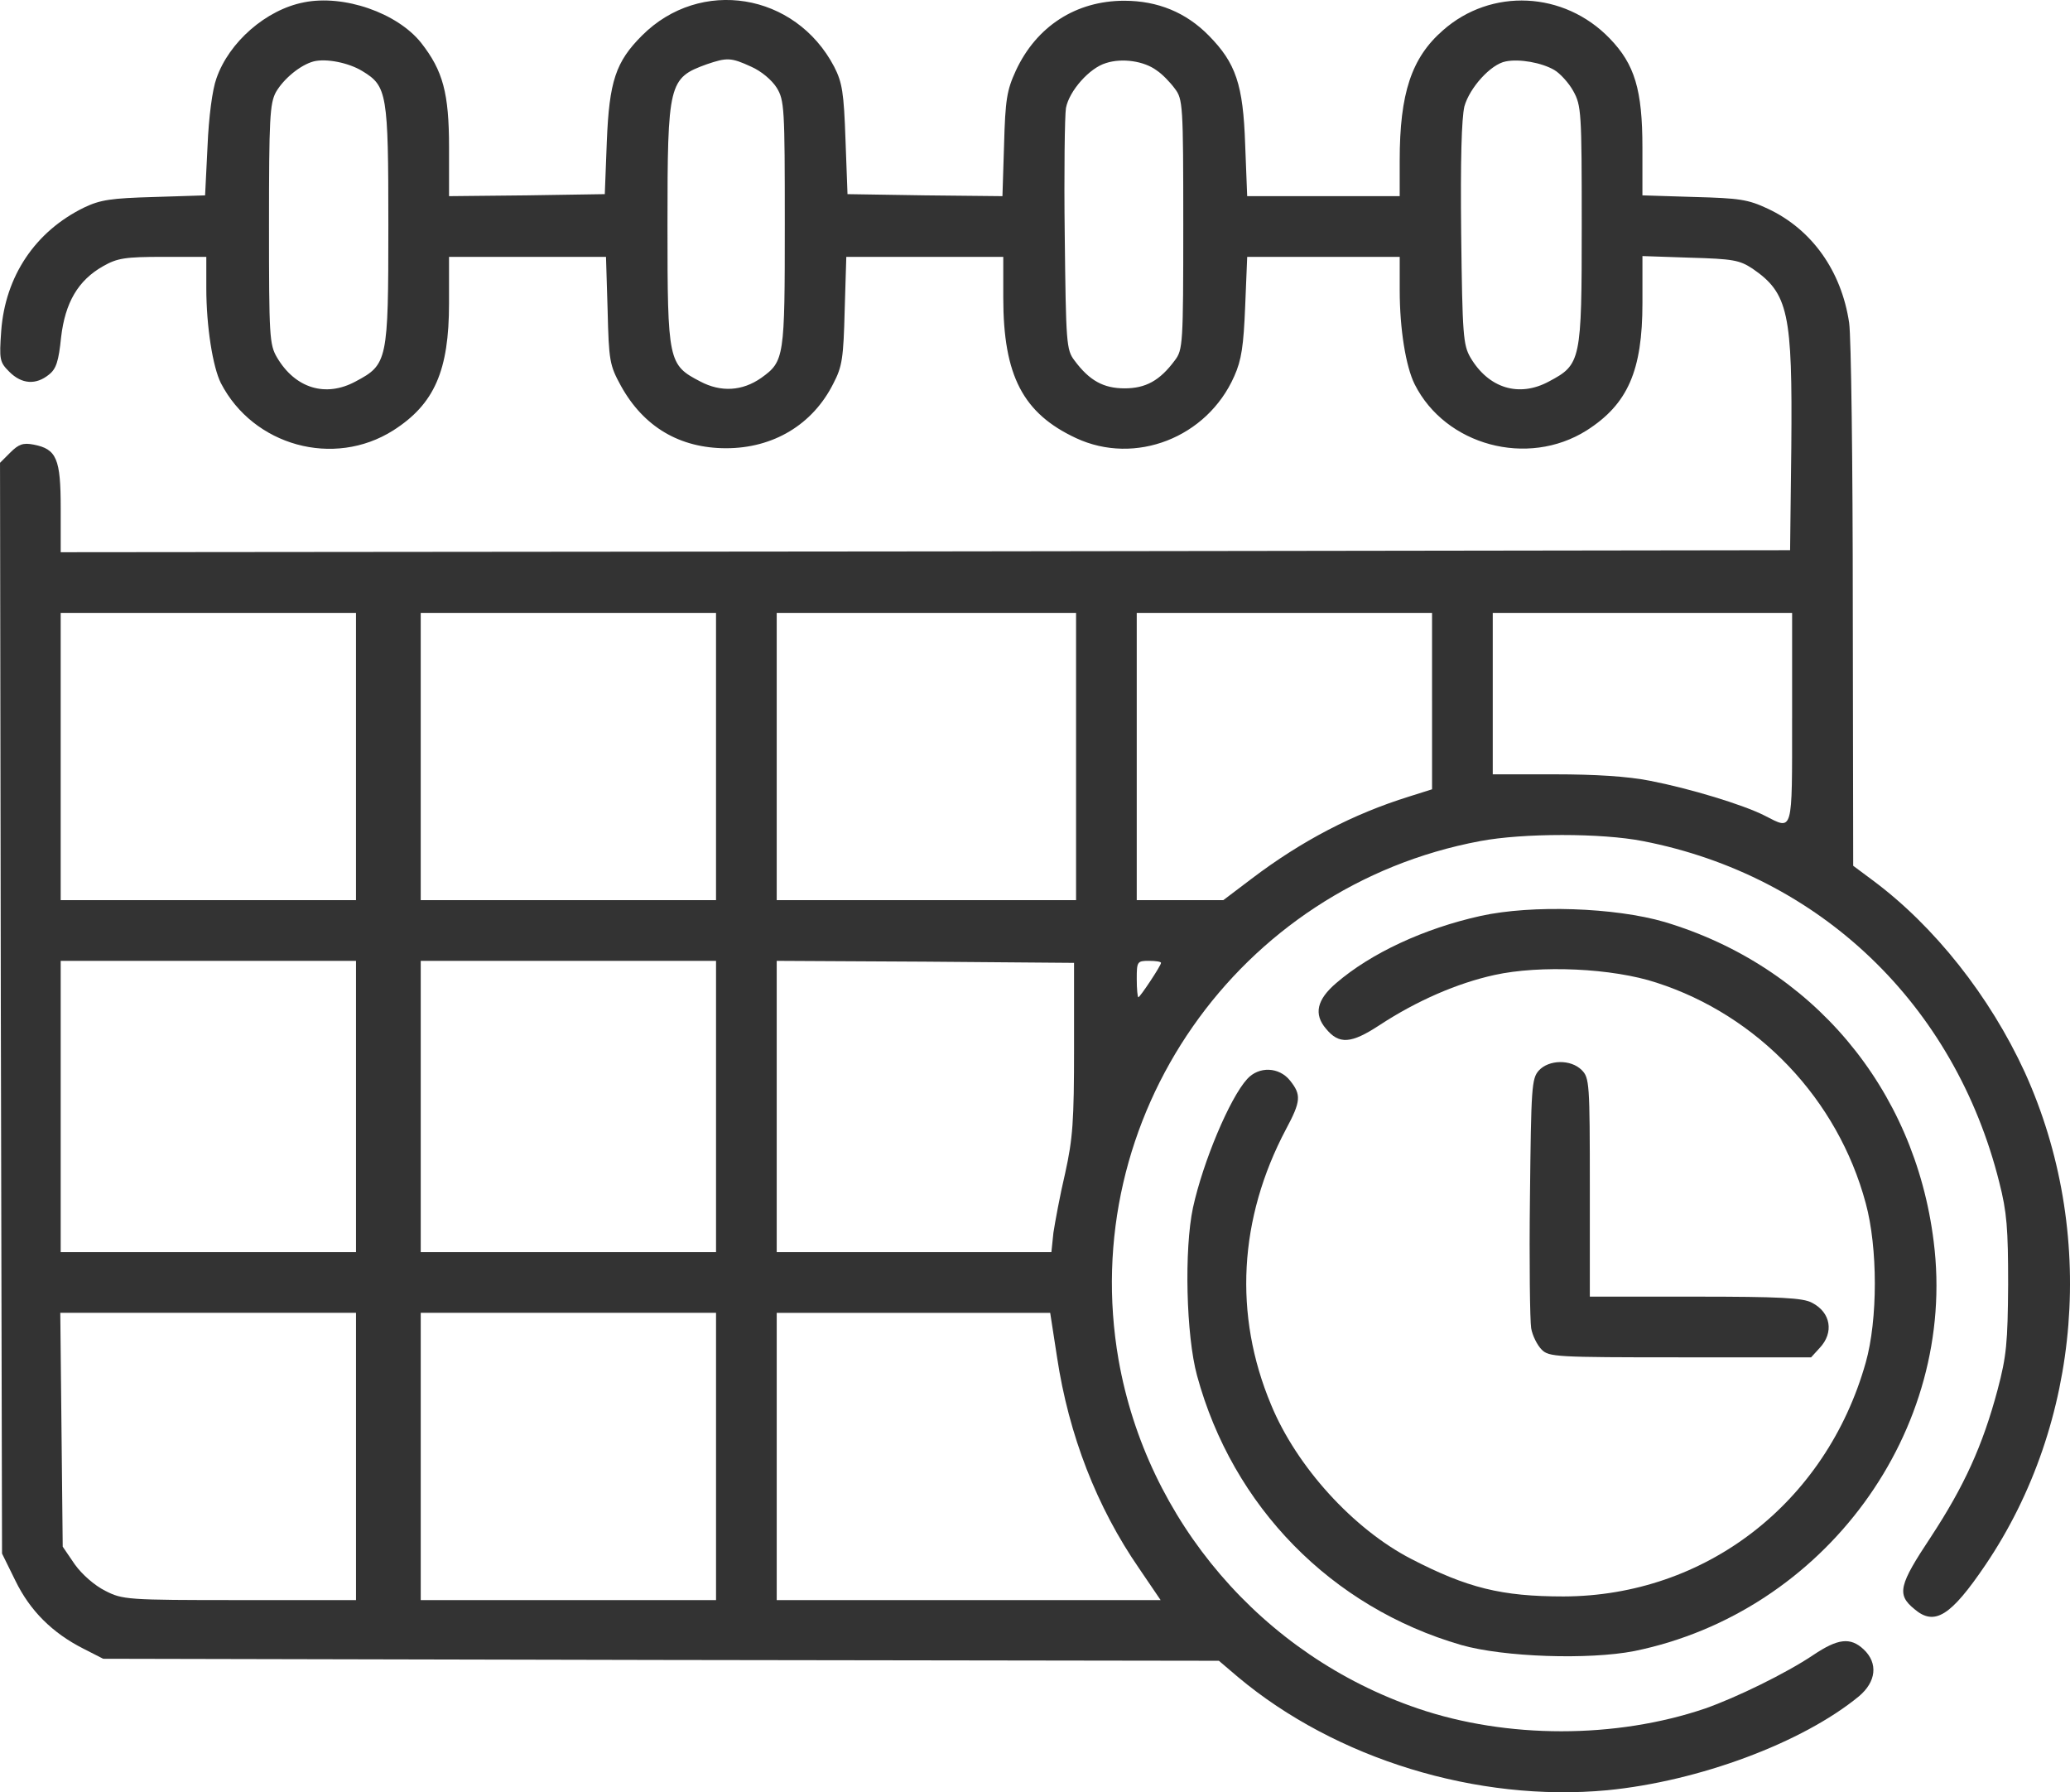 <?xml version="1.0" encoding="UTF-8"?> <svg xmlns="http://www.w3.org/2000/svg" xmlns:xlink="http://www.w3.org/1999/xlink" xmlns:xodm="http://www.corel.com/coreldraw/odm/2003" xml:space="preserve" width="180.515mm" height="156.276mm" version="1.1" style="shape-rendering:geometricPrecision; text-rendering:geometricPrecision; image-rendering:optimizeQuality; fill-rule:evenodd; clip-rule:evenodd" viewBox="0 0 2642.23 2287.44"> <defs> <style type="text/css"> .fil0 {fill:#333333;fill-rule:nonzero} </style> </defs> <g id="Слой_x0020_1">  <g id="_1607714033904"> <g> <path class="fil0" d="M387.79 3.04c-48.02,9.29 -95.53,50.6 -111.54,97.08 -5.16,13.94 -9.81,49.06 -11.36,86.75l-3.1 62.48 -65.06 2.07c-55.25,1.55 -68.68,3.61 -89.33,13.43 -62.48,30.47 -100.69,87.78 -105.85,157.49 -2.58,36.66 -2.07,39.76 10.33,52.15 16.01,16.01 34.08,17.04 50.6,3.61 9.29,-7.23 12.39,-17.04 15.49,-47.51 5.16,-44.41 21.69,-72.81 53.7,-90.88 18.07,-10.33 28.4,-11.88 76.42,-11.88l55.25 0 0 39.76c0,49.06 8.26,100.69 18.59,121.35 41.31,80.04 144.07,108.44 219.97,60.42 52.67,-33.56 71.26,-76.42 71.26,-162.14l0 -59.38 100.18 0 100.18 0 2.07 68.16c1.55,64.55 2.58,70.23 17.04,96.56 28.92,52.15 74.87,79.52 134.26,79.52 59.9,0 110.5,-29.95 136.84,-82.62 11.36,-21.69 12.91,-32.53 14.46,-93.46l2.07 -68.16 100.18 0 100.18 0 0 52.15c0,99.66 25.3,147.68 92.94,179.18 75.39,35.11 167.3,-0.52 201.9,-79 9.29,-20.65 11.88,-38.73 13.94,-89.33l2.58 -63 97.08 0 97.59 0 0 42.86c0,49.06 7.75,97.08 19.11,119.8 39.24,77.97 144.07,106.37 219.46,58.87 52.67,-33.56 71.26,-76.42 71.26,-162.66l0 -59.9 60.93 2.07c54.73,1.55 63,3.1 79.52,13.94 45.96,31.5 51.12,56.8 49.57,227.72l-1.55 131.67 -1103.48 1.55 -1103.99 1.03 0 -56.28c0,-63 -5.16,-75.39 -34.6,-81.07 -13.43,-2.58 -19.11,-0.52 -29.95,10.33l-12.91 12.91 1.03 696.06 1.55 696.06 17.04 34.6c18.59,38.21 46.99,66.61 86.75,86.75l25.3 12.91 712.07 1.55 712.07 1.03 24.27 20.65c124.96,104.82 305.69,160.07 471.44,144.58 116.7,-11.36 248.89,-60.42 321.18,-119.8 22.2,-18.59 24.79,-42.34 6.2,-59.9 -17.04,-16.01 -33.05,-13.94 -64.55,7.23 -34.6,23.24 -98.11,54.22 -137.87,68.16 -114.12,38.73 -253.02,38.73 -366.62,0 -198.8,-67.64 -345.97,-239.59 -382.11,-445.11 -53.7,-308.79 152.33,-604.15 461.63,-661.98 54.73,-10.33 154.91,-10.33 207.58,0 226.17,43.89 398.12,208.61 454.92,435.3 9.81,38.21 11.36,59.38 11.36,130.64 -0.52,74.36 -2.07,91.4 -13.43,134.26 -19.11,71.77 -42.86,123.41 -85.2,187.96 -40.79,61.45 -43.89,73.32 -21.17,91.91 25.82,22.2 46.47,9.29 90.88,-56.28 122.9,-181.76 142.52,-425.49 50.09,-628.94 -44.41,-96.56 -115.15,-186.41 -194.67,-245.27l-24.27 -18.07 -0.52 -330.48c0,-181.76 -2.07,-344.93 -4.65,-362.49 -9.81,-66.1 -47.51,-119.28 -103.79,-145.62 -25.3,-11.88 -36.15,-13.43 -93.98,-14.98l-66.1 -2.07 0 -60.93c0,-73.84 -9.81,-106.37 -41.83,-139.42 -58.35,-60.42 -151.3,-64.55 -212.74,-10.33 -40.28,35.11 -55.25,80.55 -55.25,166.27l0 45.44 -97.59 0 -97.08 0 -2.58 -66.1c-2.58,-76.42 -11.88,-103.79 -46.47,-138.9 -28.92,-29.43 -65.06,-44.41 -107.92,-44.41 -61.45,0 -112.05,32.53 -138.38,89.33 -11.36,24.79 -13.43,36.66 -14.98,94.49l-2.07 65.58 -99.14 -1.03 -98.63 -1.55 -2.58 -69.71c-2.07,-59.9 -4.13,-72.81 -14.46,-92.95 -49.57,-94.49 -170.92,-114.12 -245.27,-39.76 -33.56,33.56 -41.83,58.35 -44.92,135.29l-2.58 67.13 -99.14 1.55 -99.66 1.03 0 -61.96c0,-69.71 -7.75,-98.11 -35.63,-133.74 -30.47,-38.21 -98.63,-61.96 -149.75,-51.64l0 0zm74.87 87.78c31.5,19.11 33.05,28.4 33.05,196.74 0,173.5 -1.03,177.63 -41.83,199.32 -38.21,20.65 -76.94,8.78 -100.18,-30.47 -9.81,-16.52 -10.33,-26.85 -10.33,-169.89 0,-134.77 1.03,-154.39 8.78,-168.85 9.81,-17.04 30.98,-34.6 48.02,-39.24 16.01,-4.13 44.92,1.55 62.48,12.39l0 0zm496.23 -5.68c12.91,5.68 26.34,17.04 32.53,26.85 9.81,16.01 10.33,25.82 10.33,173.5 0,170.92 -0.52,175.56 -29.95,196.74 -24.27,17.04 -51.64,18.59 -77.97,4.65 -40.79,-21.17 -41.83,-25.3 -41.83,-199.32 0,-181.76 1.55,-187.96 50.09,-205.52 25.82,-8.78 30.98,-8.78 56.8,3.1l-0 0zm517.4 4.65c7.23,4.65 17.56,15.49 23.24,23.24 10.33,13.43 10.84,20.65 10.84,173.5 0,152.84 -0.52,160.07 -10.84,173.5 -19.11,25.82 -37.18,35.63 -64.03,35.63 -26.85,0 -44.92,-9.81 -64.03,-35.63 -10.33,-13.43 -10.84,-22.2 -12.39,-159.56 -1.03,-80.04 0,-153.36 1.55,-162.66 4.13,-21.69 29.95,-51.12 51.12,-57.32 20.65,-6.71 48.54,-2.58 64.55,9.29zm507.59 -0.52c7.23,4.13 18.59,16.52 24.27,26.85 10.33,18.59 10.84,26.85 10.84,171.43 0,173.5 -1.03,177.63 -41.83,199.32 -38.21,20.65 -76.94,8.78 -100.18,-30.47 -9.29,-16.01 -10.33,-28.4 -11.88,-158.01 -1.03,-94.49 0.52,-147.17 4.13,-162.66 6.71,-23.75 33.56,-53.7 52.67,-57.32 17.56,-3.61 45.96,1.55 61.96,10.84l0 0zm-1529.48 876.28l0 183.31 -188.47 0 -188.47 0 0 -183.31 0 -183.31 188.47 0 188.47 0 0 183.31zm459.57 0l0 183.31 -188.47 0 -188.47 0 0 -183.31 0 -183.31 188.47 0 188.47 0 0 183.31zm459.57 0l0 183.31 -191.05 0 -191.06 0 0 -183.31 0 -183.31 191.06 0 191.05 0 0 183.31zm454.4 -70.74l0 112.57 -29.43 9.29c-71.26,22.2 -136.84,56.28 -200.87,104.82l-36.15 27.37 -55.25 0 -55.25 0 0 -183.31 0 -183.31 188.47 0 188.47 0 0 112.57 -0 -0zm459.57 21.69c0,149.23 1.55,143.03 -35.11,124.44 -27.37,-13.94 -95.53,-34.6 -146.13,-44.41 -28.4,-5.68 -70.23,-8.26 -121.86,-8.26l-79 0 0 -103.27 0 -102.76 191.06 0 191.06 0 0 134.26 0 0zm-1833.1 495.71l0 185.89 -188.47 0 -188.47 0 0 -185.89 0 -185.89 188.47 0 188.47 0 0 185.89zm459.57 0l0 185.89 -188.47 0 -188.47 0 0 -185.89 0 -185.89 188.47 0 188.47 0 0 185.89zm456.98 -74.87c0,93.46 -1.55,115.66 -11.36,160.07 -6.71,28.4 -12.91,62.48 -14.98,75.91l-2.58 24.79 -175.56 0 -175.05 0 0 -185.89 0 -185.89 190.02 1.03 189.5 1.55 0 108.44 0 0zm111.02 -108.44c0,3.61 -26.85,43.89 -28.92,43.89 -1.03,0 -2.07,-10.33 -2.07,-23.24 0,-22.2 0.52,-23.24 15.49,-23.24 8.78,0 15.49,1.03 15.49,2.58l0 0zm-1027.57 629.97l0 183.31 -148.71 0c-144.07,0 -149.23,-0.52 -171.43,-11.88 -13.43,-6.71 -29.43,-20.65 -38.73,-33.56l-15.49 -22.72 -1.55 -149.23 -1.55 -149.23 188.47 0 188.99 0 0 183.31 -0 0zm459.57 0l0 183.31 -188.47 0 -188.47 0 0 -183.31 0 -183.31 188.47 0 188.47 0 0 183.31zm435.3 -126.51c14.98,99.14 50.6,191.06 104.82,269.54l27.37 40.28 -245.27 0 -244.76 0 0 -183.31 0 -183.31 174.53 0 174.53 0 8.78 56.8 0 -0z"></path> <path class="fil0" d="M1889.9 1169c-72.29,16.01 -139.94,47.51 -184.34,85.72 -24.79,21.17 -28.92,39.76 -12.91,58.35 16.52,20.14 32.01,19.11 68.16,-4.65 48.02,-31.5 99.66,-53.7 146.65,-64.03 58.35,-12.91 150.78,-8.78 207.06,9.81 129.61,41.83 231.33,148.71 266.96,281.42 15.49,56.8 15.49,148.71 0,203.45 -50.6,179.18 -204.48,297.94 -385.73,298.46 -79,0 -122.9,-10.84 -194.67,-48.02 -73.84,-38.21 -146.13,-117.73 -178.66,-196.74 -48.02,-114.63 -41.31,-237.53 19.11,-351.65 19.11,-35.63 19.62,-43.89 5.16,-61.96 -13.94,-17.55 -39.76,-18.59 -54.73,-2.07 -22.2,24.27 -56.28,105.34 -69.19,164.2 -11.36,53.19 -8.78,163.17 5.16,214.29 45.44,167.3 171.43,295.88 337.19,343.9 54.22,15.49 162.66,19.11 221.01,7.75 242.69,-49.57 412.58,-281.42 382.11,-522.56 -24.27,-196.22 -155.43,-351.65 -343.38,-407.93 -63.51,-18.59 -169.37,-22.2 -234.95,-7.75l-0 -0z"></path> <path class="fil0" d="M1964.26 1366.25c-9.29,10.33 -9.81,21.69 -11.36,161.62 -1.03,82.62 0,158.01 1.55,167.3 1.55,9.29 7.75,21.69 13.43,27.37 9.29,9.29 18.07,9.81 176.6,9.81l167.3 0 10.84 -11.88c18.59,-19.62 14.46,-45.44 -9.81,-57.83 -11.36,-6.2 -40.79,-7.75 -149.23,-7.75l-134.26 0 0 -139.42c0,-132.71 -0.52,-139.94 -10.33,-149.75 -13.94,-13.94 -41.83,-13.42 -54.73,0.52l0 0z"></path> </g> </g> </g> </svg> 